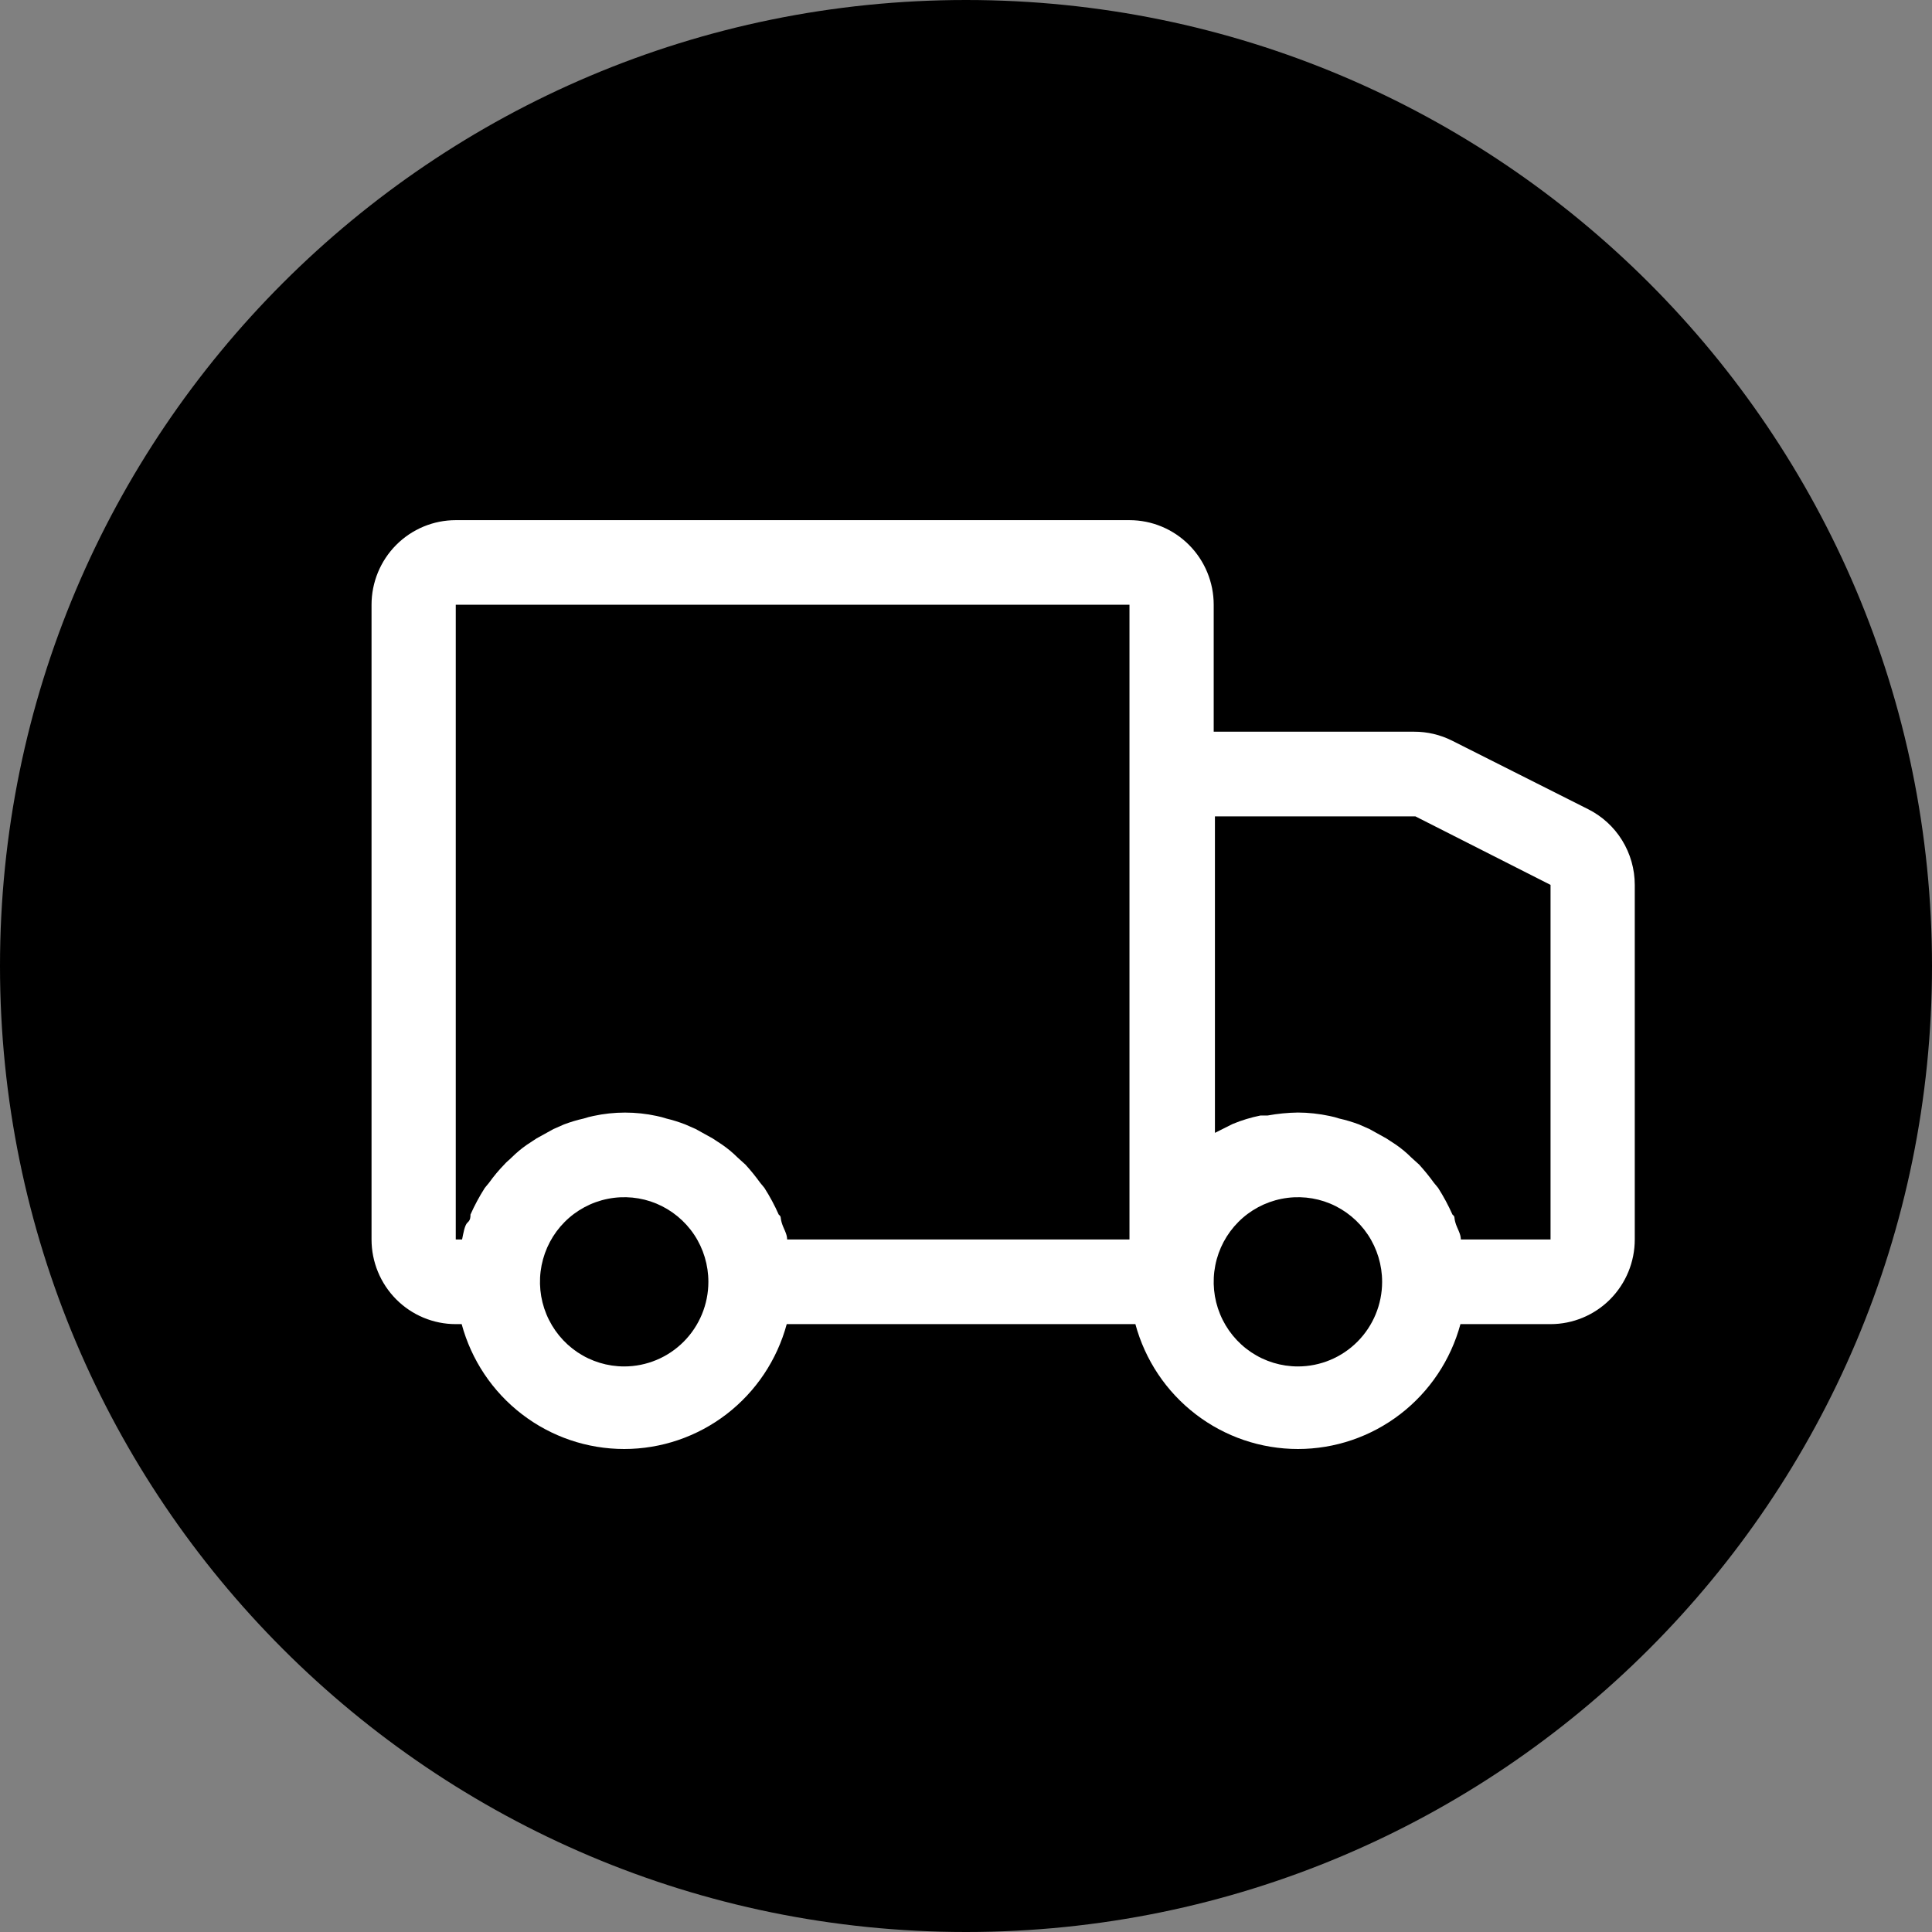 <svg width="52" height="52" viewBox="0 0 52 52" fill="none" xmlns="http://www.w3.org/2000/svg">
<rect x="0" y="0" width="52" height="52" fill="#808080" stroke="none"/>
<circle cx="26" cy="26" r="25" fill="white"></circle>
<path d="M26 0C40.359 0 52 11.641 52 26C52 40.359 40.359 52 26 52C11.641 52 0 40.359 0 26C0 11.641 11.641 0 26 0ZM12.267 14C11.665 14 11.089 14.24 10.664 14.667C10.239 15.094 10 15.673 10 16.277V33.361C10 33.965 10.239 34.544 10.664 34.972C11.089 35.399 11.665 35.639 12.267 35.639H12.426C12.687 36.604 13.256 37.456 14.047 38.063C14.837 38.671 15.805 39 16.8 39C17.795 39 18.763 38.671 19.554 38.063C20.344 37.456 20.914 36.604 21.175 35.639H30.559C30.82 36.604 31.389 37.456 32.18 38.063C32.97 38.671 33.938 39 34.934 39C35.929 39 36.896 38.671 37.687 38.063C38.477 37.456 39.047 36.604 39.308 35.639H41.733C42.334 35.639 42.911 35.399 43.336 34.972C43.761 34.544 44 33.965 44 33.361V23.817C44 23.394 43.882 22.978 43.66 22.618C43.438 22.258 43.12 21.967 42.742 21.778L39.081 19.934C38.764 19.775 38.415 19.693 38.062 19.694H32.667V16.277C32.667 15.673 32.428 15.094 32.003 14.667C31.578 14.24 31.001 14 30.4 14H12.267ZM16.357 32.267C16.797 32.179 17.253 32.223 17.667 32.395C18.081 32.568 18.436 32.86 18.685 33.234C18.934 33.609 19.066 34.05 19.066 34.5C19.066 35.104 18.827 35.684 18.402 36.111C17.977 36.538 17.401 36.778 16.8 36.778C16.352 36.778 15.914 36.645 15.541 36.395C15.168 36.144 14.878 35.788 14.706 35.372C14.534 34.956 14.49 34.498 14.577 34.056C14.665 33.614 14.88 33.208 15.197 32.89C15.514 32.571 15.918 32.355 16.357 32.267ZM34.491 32.267C34.931 32.179 35.387 32.223 35.801 32.395C36.215 32.568 36.569 32.86 36.818 33.234C37.067 33.609 37.2 34.05 37.2 34.5C37.2 35.104 36.961 35.684 36.536 36.111C36.111 36.538 35.535 36.778 34.934 36.778C34.485 36.778 34.047 36.645 33.674 36.395C33.301 36.144 33.01 35.788 32.839 35.372C32.667 34.956 32.623 34.498 32.71 34.056C32.797 33.614 33.013 33.208 33.33 32.89C33.647 32.571 34.051 32.355 34.491 32.267ZM30.4 33.361H21.186C21.186 33.202 21.084 33.065 21.039 32.905C20.994 32.746 21.038 32.758 20.959 32.69C20.849 32.441 20.72 32.201 20.574 31.972L20.461 31.835C20.338 31.665 20.206 31.501 20.064 31.346L19.849 31.151C19.723 31.026 19.586 30.912 19.44 30.811L19.18 30.64L18.727 30.389L18.443 30.264C18.277 30.2 18.107 30.146 17.934 30.105C17.848 30.077 17.761 30.054 17.673 30.036C17.113 29.915 16.533 29.915 15.973 30.036C15.884 30.054 15.797 30.077 15.712 30.105C15.531 30.145 15.353 30.199 15.18 30.264L14.896 30.389L14.442 30.64L14.182 30.811C14.036 30.912 13.9 31.026 13.774 31.151C13.706 31.22 13.627 31.277 13.57 31.346C13.422 31.498 13.286 31.662 13.162 31.835L13.049 31.972C12.903 32.201 12.774 32.441 12.663 32.69C12.663 32.758 12.663 32.837 12.584 32.905C12.505 32.974 12.47 33.202 12.437 33.361H12.267V16.277H30.4V33.361ZM41.733 23.817V33.361H39.319C39.319 33.202 39.217 33.065 39.172 32.905C39.127 32.746 39.172 32.758 39.093 32.69C38.982 32.441 38.853 32.201 38.707 31.972L38.594 31.835C38.471 31.665 38.338 31.501 38.197 31.346L37.982 31.151C37.857 31.026 37.72 30.912 37.574 30.811L37.313 30.64L36.86 30.389L36.577 30.264C36.403 30.199 36.225 30.145 36.044 30.105C35.959 30.076 35.871 30.054 35.783 30.036C35.504 29.977 35.219 29.945 34.934 29.944C34.66 29.948 34.386 29.975 34.117 30.024H33.925C33.669 30.076 33.418 30.152 33.177 30.252L32.7 30.491V21.973H38.096L41.733 23.817Z" fill="black"></path>
</svg>
